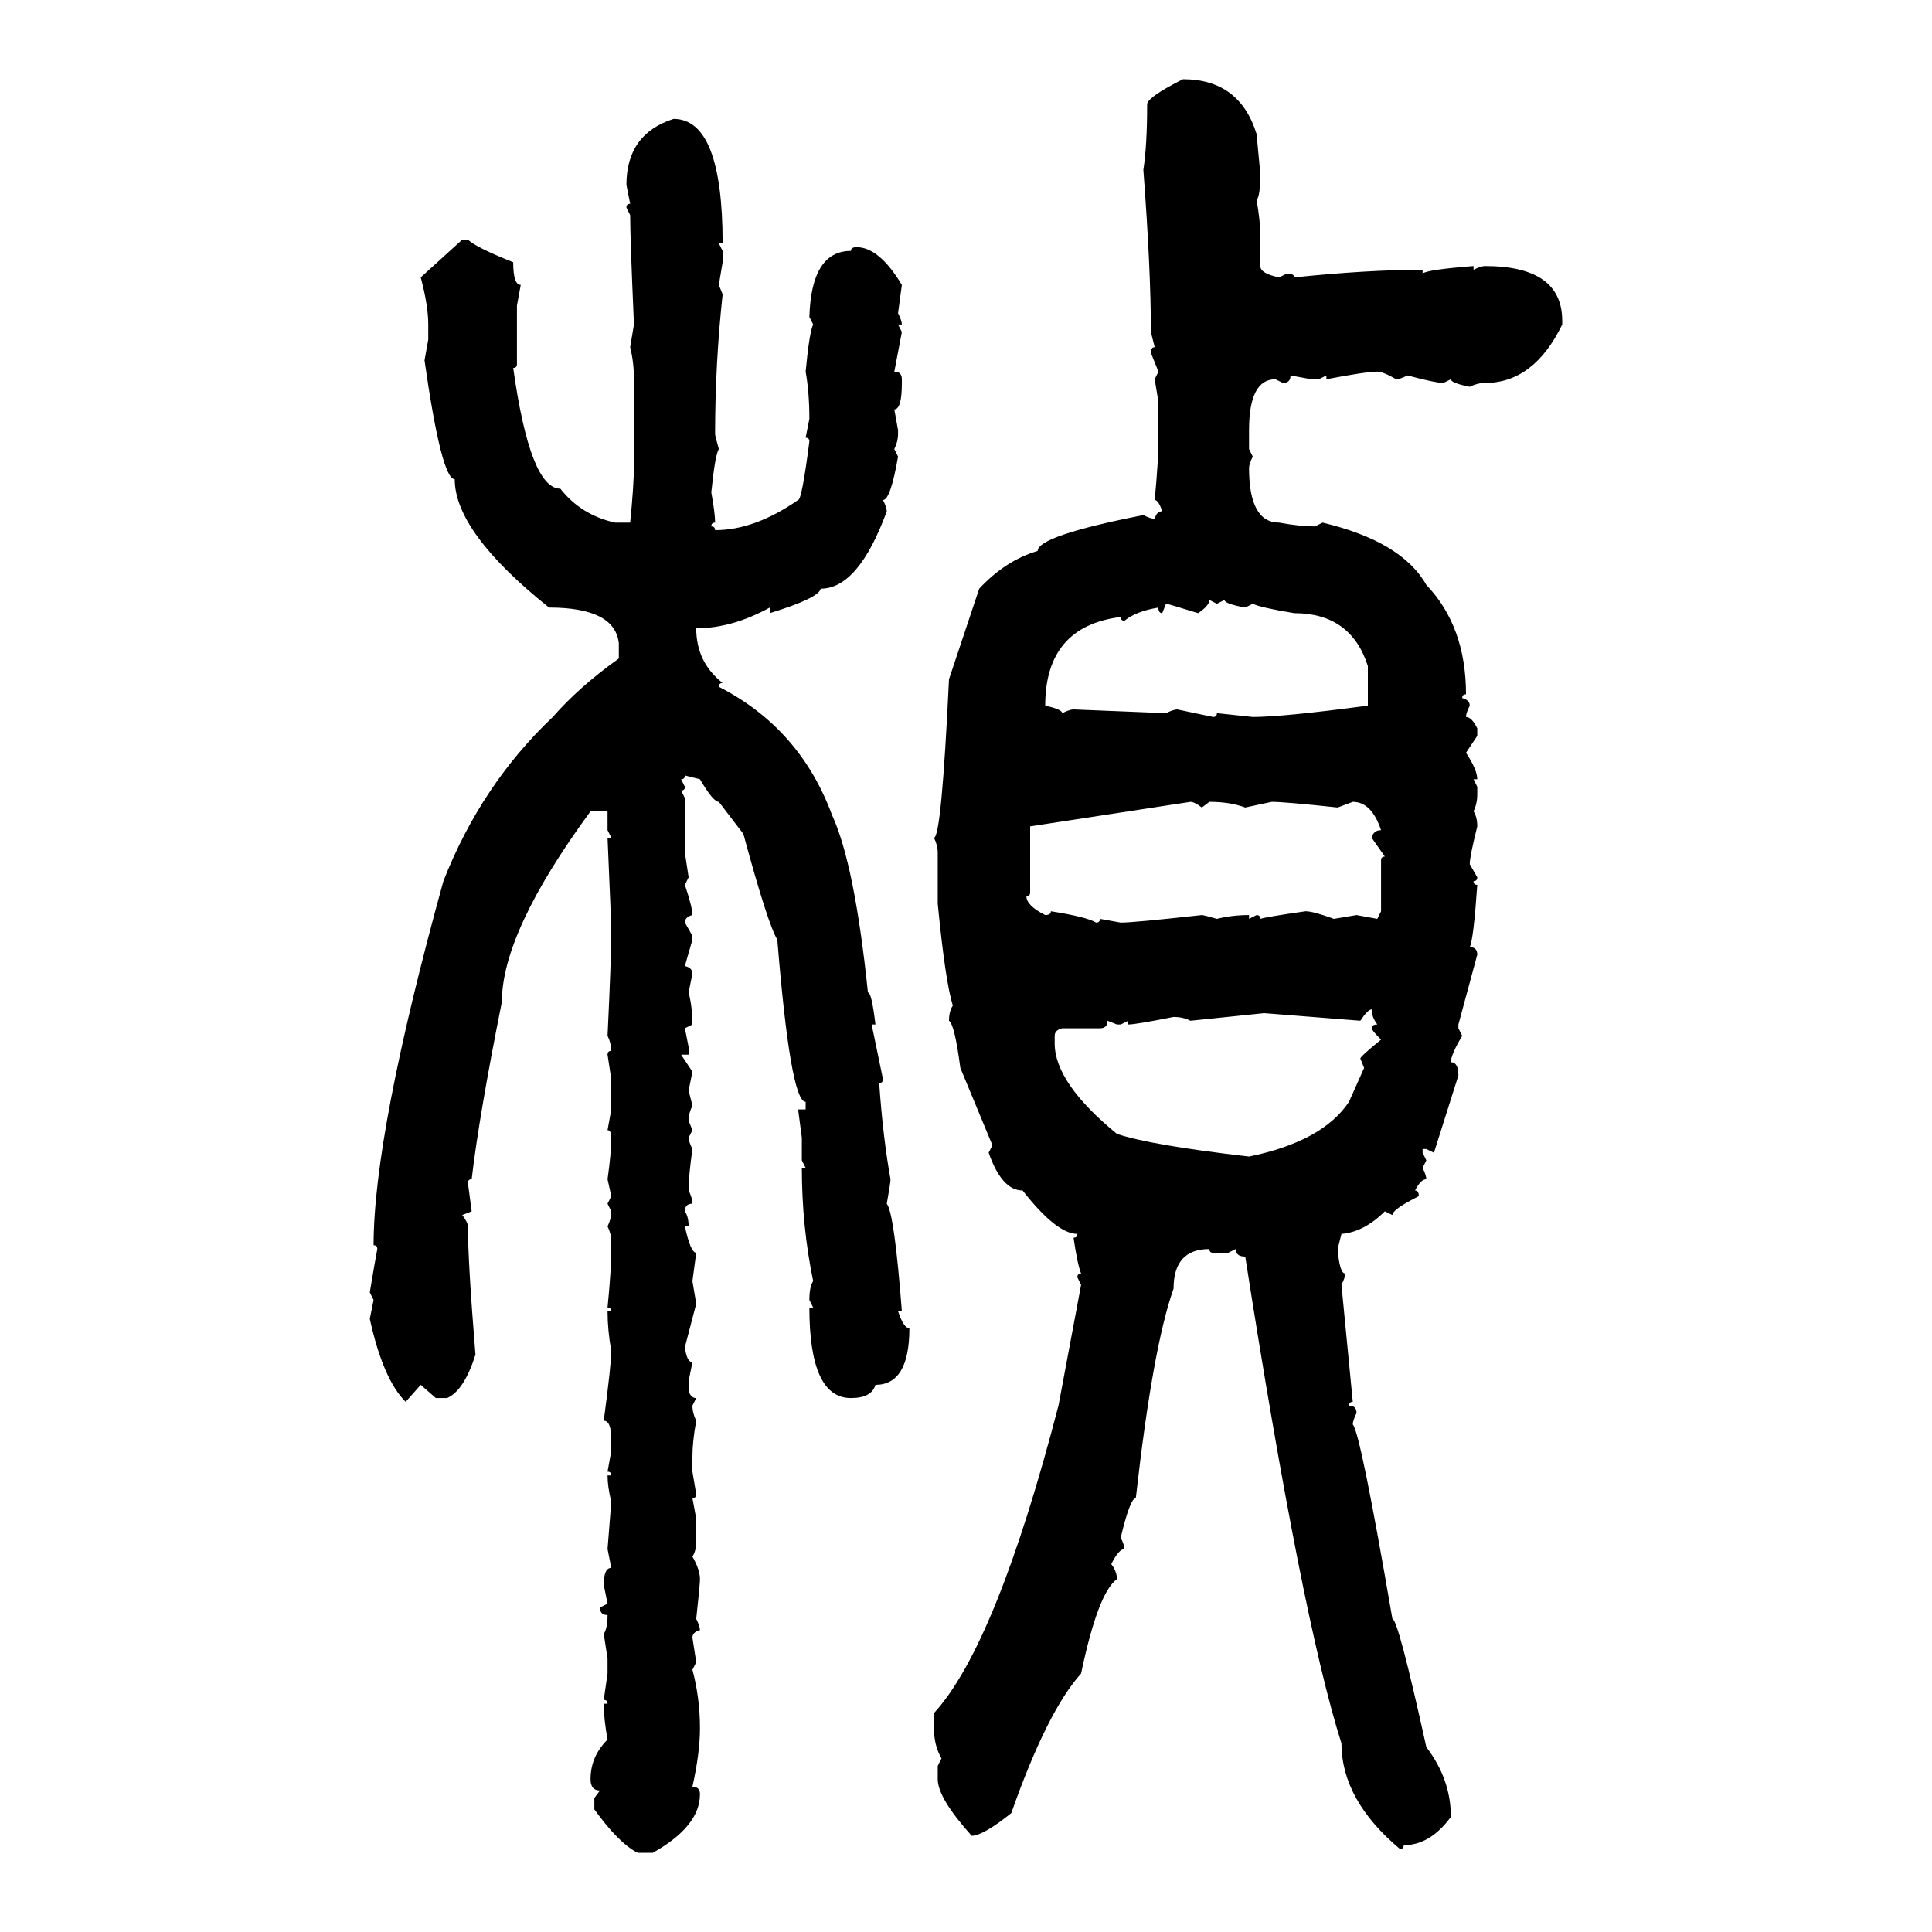 <svg xmlns="http://www.w3.org/2000/svg" xmlns:xlink="http://www.w3.org/1999/xlink" width="300" height="300"><path d="M183.69 12.30L183.69 12.30Q192.48 12.30 195.12 20.80L195.12 20.80L195.70 26.95Q195.70 30.47 195.12 31.05L195.12 31.05Q195.70 34.28 195.70 36.62L195.70 36.62L195.70 41.31Q195.70 42.48 198.63 43.07L198.63 43.07L199.80 42.48Q200.98 42.48 200.98 43.07L200.98 43.07Q212.40 41.89 220.90 41.89L220.90 41.89L220.90 42.48Q221.48 41.89 228.81 41.31L228.81 41.31L228.81 41.89Q229.98 41.31 230.57 41.31L230.57 41.31Q242.58 41.31 242.58 49.80L242.58 49.80L242.58 50.39Q238.18 59.47 230.57 59.47L230.57 59.47Q229.39 59.47 228.22 60.06L228.22 60.06Q225.29 59.47 225.29 58.89L225.29 58.89L224.12 59.47Q222.95 59.47 218.55 58.30L218.55 58.30Q217.38 58.89 216.80 58.89L216.80 58.89Q214.75 57.71 213.87 57.71L213.87 57.71Q212.11 57.71 205.96 58.89L205.96 58.89L205.96 58.30L204.79 58.89L203.61 58.89L200.39 58.30Q200.39 59.47 199.22 59.47L199.22 59.47L198.05 58.89Q193.95 58.89 193.95 66.80L193.95 66.80L193.95 69.73L194.53 70.90Q193.95 72.07 193.95 72.66L193.95 72.66Q193.95 81.15 198.63 81.15L198.63 81.15Q201.86 81.74 204.20 81.74L204.20 81.74L205.37 81.15Q217.68 84.08 221.48 90.82L221.48 90.82Q227.64 97.27 227.64 107.81L227.64 107.81Q227.05 107.81 227.05 108.40L227.05 108.40Q228.22 108.69 228.22 109.57L228.22 109.57Q227.64 110.74 227.64 111.33L227.64 111.33Q228.52 111.33 229.39 113.09L229.39 113.09L229.39 114.26L227.64 116.89Q229.39 119.53 229.39 121.00L229.39 121.00L228.81 121.00L229.39 122.17L229.39 123.34Q229.39 124.80 228.81 125.98L228.81 125.98Q229.39 126.86 229.39 128.32L229.39 128.32Q228.22 133.01 228.22 134.18L228.22 134.18L229.39 136.23Q229.39 136.82 228.81 136.82L228.81 136.82Q228.81 137.40 229.39 137.40L229.39 137.40Q228.81 145.90 228.22 147.07L228.22 147.07Q229.39 147.07 229.39 148.24L229.39 148.24L226.46 159.08L226.46 159.67L227.05 160.84Q225.29 163.77 225.29 164.94L225.29 164.94Q226.46 164.94 226.46 166.99L226.46 166.99L222.66 179.00L221.48 178.42L220.90 178.42L220.90 179.00L221.48 180.18L220.90 181.35Q221.48 182.52 221.48 183.11L221.48 183.11Q220.61 183.11 219.73 184.86L219.73 184.86Q220.31 184.86 220.31 185.74L220.31 185.74Q216.21 187.79 216.21 188.67L216.21 188.67L215.04 188.09Q211.82 191.31 208.30 191.60L208.30 191.60L207.71 193.95Q208.01 197.75 208.89 197.75L208.89 197.75Q208.89 198.34 208.30 199.51L208.30 199.51L210.06 217.68Q209.47 217.68 209.47 218.26L209.47 218.26Q210.64 218.26 210.64 219.43L210.64 219.43Q210.06 220.61 210.06 221.19L210.06 221.19Q211.23 222.36 216.21 251.37L216.21 251.37Q217.09 251.37 221.48 271.29L221.48 271.29Q225.29 276.27 225.29 282.13L225.29 282.13Q222.07 286.52 217.97 286.52L217.97 286.52Q217.97 287.11 217.38 287.11L217.38 287.11Q208.30 279.49 208.30 270.70L208.30 270.70Q202.15 251.37 193.36 195.12L193.36 195.12Q191.89 195.12 191.89 193.95L191.89 193.95L190.72 194.53L188.38 194.53Q187.79 194.53 187.79 193.95L187.79 193.95Q182.23 193.95 182.23 200.10L182.23 200.10Q179.00 209.18 176.37 232.62L176.37 232.62Q175.49 232.62 174.02 238.77L174.02 238.77Q174.61 239.94 174.61 240.53L174.61 240.53Q173.73 240.53 172.56 242.87L172.56 242.87Q173.44 244.04 173.44 245.21L173.44 245.21Q170.51 247.27 167.87 259.86L167.87 259.86Q162.60 265.72 157.03 281.54L157.03 281.54Q152.64 285.06 150.88 285.06L150.88 285.06Q145.61 279.20 145.61 276.27L145.61 276.27L145.61 274.22L146.19 273.05Q145.02 271.00 145.02 268.36L145.02 268.36L145.02 266.02Q154.69 255.47 164.36 218.26L164.36 218.26L167.87 199.51L167.29 198.34Q167.29 197.75 167.87 197.75L167.87 197.75Q167.29 196.29 166.70 192.19L166.70 192.19Q167.29 192.19 167.29 191.60L167.29 191.60Q164.06 191.60 158.79 184.86L158.79 184.86Q155.57 184.86 153.52 179.00L153.52 179.00L154.10 177.83L149.12 165.82Q148.24 159.08 147.36 158.50L147.36 158.50Q147.36 157.03 147.95 156.15L147.95 156.15Q146.78 152.34 145.61 140.33L145.61 140.33L145.61 132.42Q145.61 131.25 145.02 130.08L145.02 130.08Q146.19 130.08 147.36 105.47L147.36 105.47L152.05 91.41Q156.15 87.01 161.13 85.55L161.13 85.55Q161.13 83.20 177.54 79.98L177.54 79.98Q178.71 80.57 179.30 80.57L179.30 80.57Q179.59 79.39 180.47 79.39L180.47 79.39Q179.88 77.64 179.30 77.64L179.30 77.64Q179.88 71.48 179.88 68.55L179.88 68.55L179.88 62.40L179.30 58.89L179.88 57.71L178.71 54.79Q178.71 53.91 179.30 53.91L179.30 53.91L178.71 51.56Q178.71 41.89 177.54 26.37L177.54 26.37Q178.13 22.56 178.13 16.11L178.13 16.11Q178.42 14.94 183.69 12.30ZM104.59 18.46L104.59 18.46Q112.21 18.46 112.21 37.79L112.21 37.79L111.62 37.79L112.21 38.96L112.21 40.72L111.62 44.24L112.21 45.70Q111.04 56.54 111.04 67.38L111.04 67.38Q111.04 67.68 111.62 69.73L111.62 69.73Q111.04 70.61 110.45 76.46L110.45 76.46Q111.04 79.69 111.04 81.15L111.04 81.15Q110.45 81.15 110.45 81.74L110.45 81.74Q111.04 81.74 111.04 82.32L111.04 82.32Q117.19 82.32 123.93 77.64L123.93 77.64Q124.51 77.64 125.68 68.55L125.68 68.55Q125.68 67.97 125.10 67.97L125.10 67.97L125.68 65.04Q125.68 60.94 125.10 57.71L125.10 57.71Q125.68 51.56 126.27 50.39L126.27 50.39L125.68 49.22Q125.98 38.96 132.13 38.96L132.13 38.96Q132.13 38.38 133.01 38.38L133.01 38.38Q136.52 38.38 140.04 44.24L140.04 44.24L139.45 48.63Q140.04 49.80 140.04 50.39L140.04 50.39L139.45 50.39L140.04 51.56L138.87 57.71Q140.04 57.71 140.04 58.89L140.04 58.89L140.04 59.47Q140.04 63.57 138.87 63.57L138.87 63.57L139.45 66.80L139.45 67.38Q139.45 68.55 138.87 69.73L138.87 69.73L139.45 70.90Q138.28 77.64 137.11 77.64L137.11 77.64Q137.70 78.81 137.70 79.39L137.70 79.39Q133.30 91.41 127.44 91.41L127.44 91.41Q127.15 92.87 119.53 95.21L119.53 95.21L119.53 94.34Q113.67 97.56 108.11 97.56L108.11 97.56Q108.11 102.83 112.21 106.05L112.21 106.05Q111.62 106.05 111.62 106.64L111.62 106.64Q124.22 113.09 129.20 126.56L129.20 126.56Q132.71 134.18 134.77 154.10L134.77 154.10Q135.35 154.10 135.94 159.08L135.94 159.08L135.35 159.08L137.11 167.58Q137.11 168.16 136.52 168.16L136.52 168.16Q137.11 176.66 138.28 183.11L138.28 183.11Q138.28 183.69 137.70 186.91L137.70 186.91Q138.87 188.38 140.04 203.61L140.04 203.61L139.45 203.61Q140.33 206.25 141.21 206.25L141.21 206.25Q141.21 215.04 135.94 215.04L135.94 215.04Q135.35 217.09 132.13 217.09L132.13 217.09Q125.68 217.09 125.68 203.03L125.68 203.03L126.27 203.03L125.68 201.86Q125.68 199.80 126.27 198.93L126.27 198.93Q124.51 190.43 124.51 181.35L124.51 181.35L125.10 181.35L124.51 180.18L124.51 176.66L123.93 172.27L125.10 172.27L125.10 171.09Q122.75 171.09 120.70 145.90L120.70 145.90Q119.24 143.55 115.43 129.49L115.43 129.49L111.62 124.51Q110.74 124.51 108.69 121.00L108.69 121.00L106.35 120.41Q106.35 121.00 105.76 121.00L105.76 121.00L106.35 122.17Q106.35 122.75 105.76 122.75L105.76 122.75L106.35 123.93L106.35 132.42L106.93 136.23L106.35 137.40Q107.52 140.92 107.52 142.09L107.52 142.09Q106.35 142.38 106.35 143.26L106.35 143.26L107.52 145.31L107.52 145.90L106.35 150Q107.52 150.29 107.52 151.17L107.52 151.17L106.93 154.10Q107.52 156.45 107.52 159.08L107.52 159.08L106.35 159.67L106.93 162.60L106.93 163.77L105.76 163.77L107.52 166.41L106.93 169.34L107.52 171.68Q106.93 172.85 106.93 174.02L106.93 174.02L107.52 175.49L106.93 176.66Q106.93 177.25 107.52 178.42L107.52 178.42Q106.93 182.52 106.93 184.86L106.93 184.86Q107.52 186.04 107.52 186.91L107.52 186.91Q106.35 186.91 106.35 188.09L106.35 188.09Q106.93 188.96 106.93 190.43L106.93 190.43L106.35 190.43Q107.23 194.53 108.11 194.53L108.11 194.53L107.52 198.93L108.11 202.44L106.35 209.18Q106.64 211.52 107.52 211.52L107.52 211.52L106.93 214.45L106.93 215.92Q107.23 217.09 108.11 217.09L108.11 217.09L107.52 218.26Q107.52 219.43 108.11 220.61L108.11 220.61Q107.52 223.83 107.52 226.17L107.52 226.17L107.52 228.52L108.11 232.03Q108.11 232.62 107.52 232.62L107.52 232.62L108.11 235.84L108.11 239.36Q108.11 240.82 107.52 241.70L107.52 241.70Q108.69 243.75 108.69 245.21L108.69 245.21Q108.69 246.09 108.11 251.37L108.11 251.37Q108.69 252.54 108.69 253.13L108.69 253.13Q107.52 253.42 107.52 254.30L107.52 254.30L108.11 258.11L107.52 259.28Q108.69 263.67 108.69 268.36L108.69 268.36Q108.69 272.17 107.52 277.44L107.52 277.44Q108.69 277.44 108.69 278.61L108.69 278.61Q108.69 283.59 101.37 287.70L101.37 287.70L99.02 287.70Q96.09 286.23 92.29 280.96L92.29 280.96L92.29 279.20L93.16 278.03Q91.70 278.03 91.70 276.27L91.70 276.27Q91.70 272.75 94.34 270.12L94.34 270.12Q93.75 266.89 93.75 264.55L93.75 264.55L94.34 264.55Q94.34 263.96 93.75 263.96L93.75 263.96L94.34 259.86L94.34 257.52L93.75 253.71Q94.34 252.83 94.34 250.78L94.34 250.78Q93.16 250.78 93.16 249.61L93.16 249.61L94.34 249.02L93.75 246.09Q93.75 243.46 94.92 243.46L94.92 243.46L94.34 240.53L94.92 233.20Q94.34 230.86 94.34 229.10L94.34 229.10L94.92 229.10Q94.92 228.52 94.34 228.52L94.34 228.52L94.92 225.29L94.92 223.54Q94.92 220.61 93.75 220.61L93.75 220.61Q94.92 211.82 94.92 209.77L94.92 209.77Q94.34 206.54 94.34 203.61L94.34 203.61L94.92 203.61Q94.92 203.03 94.34 203.03L94.34 203.03Q94.92 197.17 94.92 193.95L94.92 193.95L94.92 192.77Q94.92 191.60 94.34 190.43L94.34 190.43Q94.92 189.26 94.92 188.09L94.92 188.09L94.34 186.91L94.92 185.74L94.34 183.11Q94.92 179.00 94.92 176.66L94.92 176.66Q94.92 175.49 94.34 175.49L94.34 175.49L94.92 172.27L94.92 167.58L94.34 163.77Q94.34 163.18 94.92 163.18L94.92 163.18Q94.92 162.01 94.34 160.84L94.34 160.84Q94.92 148.83 94.92 144.43L94.92 144.43Q94.92 143.55 94.34 130.08L94.34 130.08L94.92 130.08L94.34 128.91L94.34 125.98L91.70 125.98Q77.93 144.73 77.93 155.57L77.93 155.57Q74.41 173.14 73.24 183.11L73.24 183.11Q72.66 183.11 72.66 183.69L72.66 183.69L73.24 188.09L71.78 188.67Q72.66 189.84 72.66 190.43L72.66 190.43Q72.66 196.00 73.83 210.35L73.83 210.35Q72.07 215.92 69.43 217.09L69.43 217.09L67.68 217.09L65.33 215.04L62.99 217.68Q59.47 214.16 57.42 204.79L57.42 204.79L58.01 201.86L57.42 200.68Q58.30 195.41 58.59 193.95L58.59 193.95Q58.59 193.36 58.01 193.36L58.01 193.36Q58.01 176.07 68.85 136.82L68.85 136.82Q74.71 121.88 85.84 111.33L85.84 111.33Q89.94 106.64 96.09 102.25L96.09 102.25L96.09 99.90Q95.51 94.34 85.25 94.34L85.25 94.34Q70.61 82.62 70.61 74.41L70.61 74.41Q68.55 74.41 65.92 55.96L65.92 55.96L66.50 52.73L66.50 50.39Q66.50 47.46 65.33 43.07L65.33 43.07L71.78 37.21L72.66 37.21Q73.83 38.38 79.69 40.72L79.69 40.72Q79.69 44.24 80.86 44.24L80.86 44.24L80.27 47.46L80.27 56.54Q80.27 57.13 79.69 57.13L79.69 57.13Q82.32 75.88 87.01 75.88L87.01 75.88Q90.23 79.98 95.51 81.15L95.51 81.15L97.85 81.15Q98.44 75.29 98.44 72.07L98.44 72.07L98.44 58.89Q98.44 56.25 97.85 53.91L97.85 53.91L98.44 50.39Q97.85 36.91 97.85 33.40L97.85 33.40L97.27 32.23Q97.27 31.64 97.85 31.64L97.85 31.64L97.27 28.71Q97.27 20.80 104.59 18.46ZM188.96 93.75L187.79 93.16Q187.79 94.04 186.04 95.21L186.04 95.21Q181.35 93.75 181.05 93.75L181.05 93.75L180.47 95.21Q179.88 95.21 179.88 94.34L179.88 94.34Q176.37 94.92 174.61 96.39L174.61 96.39Q174.02 96.39 174.02 95.80L174.02 95.80Q162.30 97.27 162.30 109.57L162.30 109.57Q164.94 110.16 164.94 110.74L164.94 110.74Q166.11 110.16 166.70 110.16L166.70 110.16Q180.76 110.74 181.05 110.74L181.05 110.74Q182.23 110.16 182.81 110.16L182.81 110.16L188.38 111.33Q188.96 111.33 188.96 110.74L188.96 110.74L194.53 111.33Q199.22 111.33 212.40 109.57L212.40 109.57L212.40 103.42Q209.77 95.21 200.98 95.21L200.98 95.21Q195.70 94.34 194.53 93.75L194.53 93.75L193.36 94.34Q190.14 93.75 190.14 93.16L190.14 93.16L188.96 93.75ZM184.86 124.51L159.96 128.32L159.96 138.57Q159.96 139.16 159.38 139.16L159.38 139.16Q159.38 140.63 162.30 142.09L162.30 142.09Q163.18 142.09 163.18 141.50L163.18 141.50Q168.75 142.38 170.21 143.26L170.21 143.26Q170.80 143.26 170.80 142.68L170.80 142.68L174.02 143.26Q176.07 143.26 186.62 142.09L186.62 142.09Q186.91 142.09 188.96 142.68L188.96 142.68Q191.31 142.09 193.95 142.09L193.95 142.09L193.95 142.68L195.12 142.09Q195.70 142.09 195.70 142.68L195.70 142.68Q196.58 142.38 202.73 141.50L202.73 141.50Q203.91 141.50 207.13 142.68L207.13 142.68L210.64 142.09L213.87 142.68L214.45 141.50L214.45 133.59Q214.45 133.01 215.04 133.01L215.04 133.01L212.99 130.08Q213.28 128.91 214.45 128.91L214.45 128.91Q212.99 124.51 210.06 124.51L210.06 124.51L207.71 125.39Q199.51 124.51 197.46 124.51L197.46 124.51L193.36 125.39Q191.02 124.51 187.79 124.51L187.79 124.51L186.62 125.39Q185.45 124.51 184.86 124.51L184.86 124.51ZM211.23 158.50L211.23 158.50L196.29 157.32L184.86 158.50Q183.69 157.91 182.23 157.91L182.23 157.91Q176.37 159.08 175.20 159.08L175.20 159.08L175.20 158.50L174.02 159.08L173.44 159.08L171.97 158.50Q171.97 159.67 170.80 159.67L170.80 159.67L164.94 159.67Q163.77 159.96 163.77 160.84L163.77 160.84L163.77 162.01Q163.77 168.16 173.44 176.07L173.44 176.07Q178.71 177.83 193.95 179.59L193.95 179.59Q205.37 177.25 209.47 171.09L209.47 171.09L211.82 165.82L211.23 164.36Q211.23 164.06 214.45 161.43L214.45 161.43Q212.99 159.96 212.99 159.67L212.99 159.67Q212.99 159.08 213.87 159.08L213.87 159.08Q212.99 157.91 212.99 156.74L212.99 156.74Q212.40 156.74 211.23 158.50Z"/></svg>